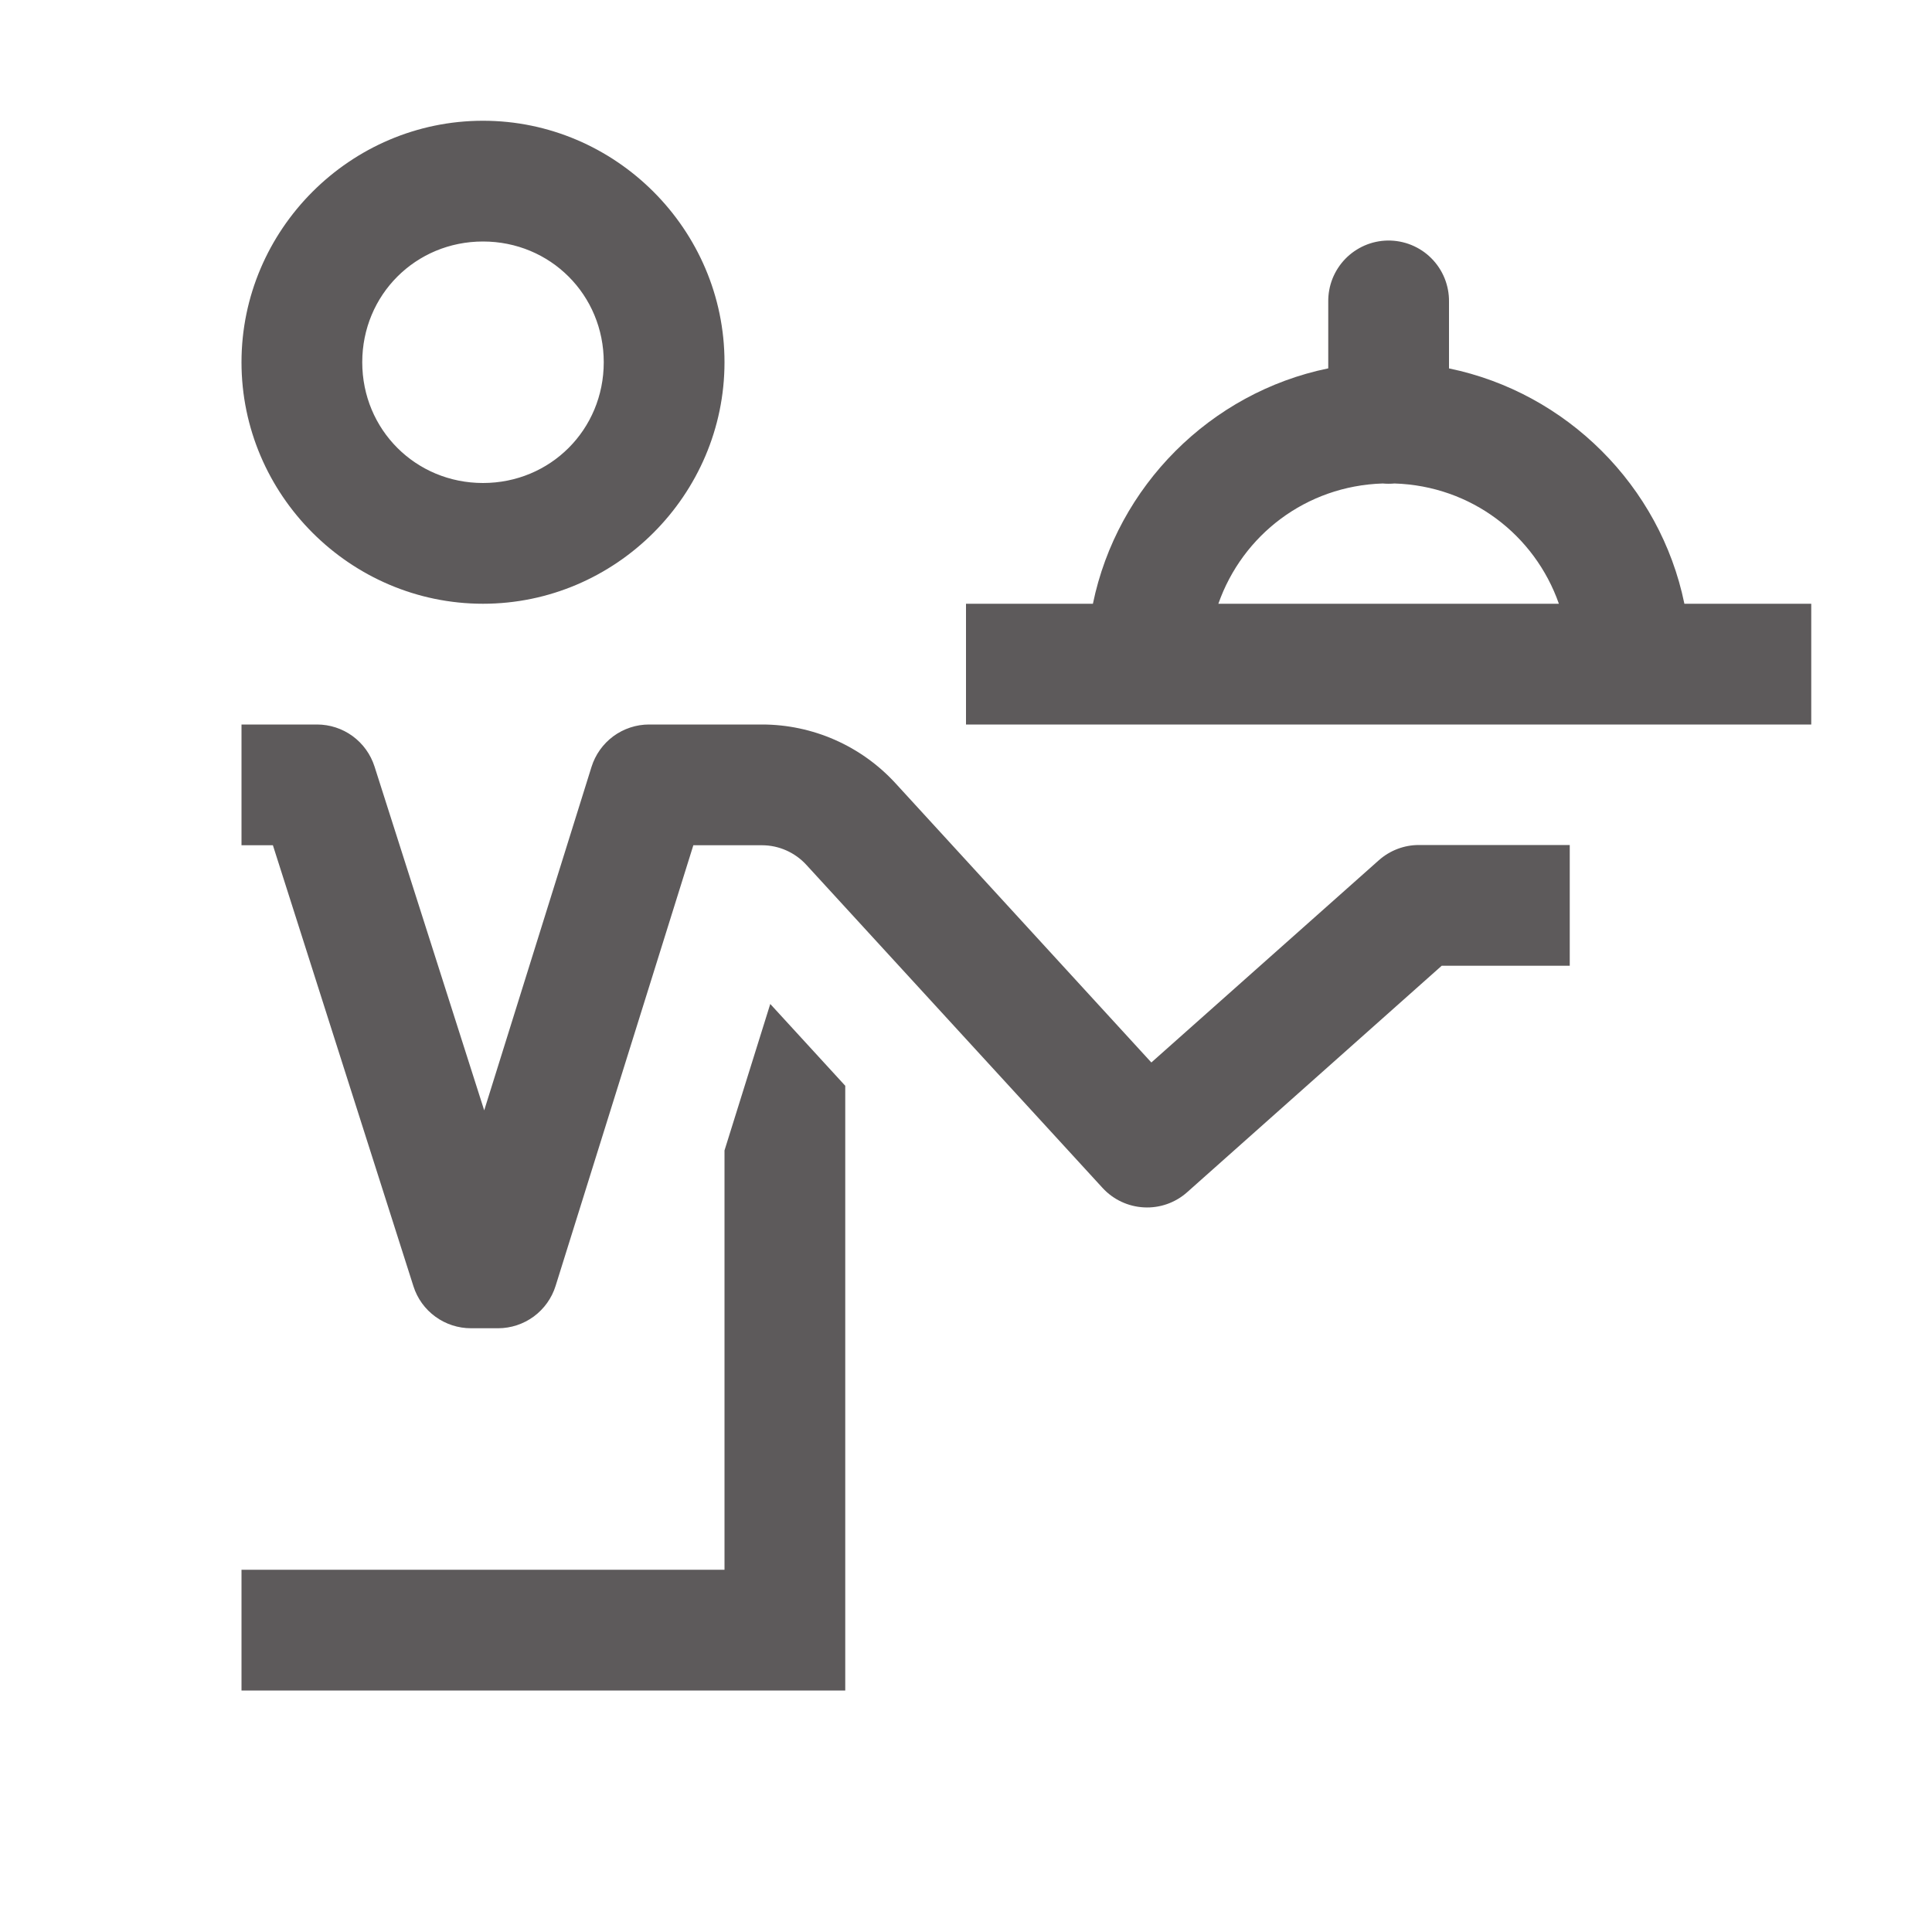 <svg width="32" height="32" viewBox="0 0 32 32" fill="none" xmlns="http://www.w3.org/2000/svg">
<g opacity="0.8">
<path d="M8 2C5.803 2 4 3.803 4 6C4 8.197 5.803 10 8 10C10.197 10 12 8.197 12 6C12 3.803 10.197 2 8 2ZM22.984 3.984C22.853 3.986 22.723 4.014 22.603 4.066C22.482 4.119 22.373 4.194 22.282 4.288C22.19 4.383 22.119 4.494 22.07 4.616C22.022 4.738 21.998 4.869 22 5V6.102H21.996C20.048 6.503 18.503 8.052 18.102 10H16V12H30V10H27.898V9.996C27.497 8.048 25.948 6.503 24 6.102V5C24.002 4.866 23.977 4.733 23.927 4.609C23.877 4.485 23.802 4.372 23.707 4.277C23.613 4.182 23.5 4.108 23.375 4.057C23.251 4.007 23.118 3.982 22.984 3.984ZM8 4C9.116 4 10 4.884 10 6C10 7.116 9.116 8 8 8C6.884 8 6 7.116 6 6C6 4.884 6.884 4 8 4ZM22.902 8.008C22.967 8.014 23.033 8.014 23.098 8.008C24.368 8.048 25.421 8.862 25.82 10H20.18C20.579 8.862 21.632 8.048 22.902 8.008ZM4 12V14H4.52L6.848 21.305C6.912 21.507 7.039 21.683 7.211 21.808C7.382 21.933 7.589 22 7.801 22H8.25C8.463 22 8.67 21.931 8.842 21.805C9.013 21.678 9.14 21.5 9.203 21.297L11.484 14H12.621C12.9 14 13.167 14.119 13.355 14.324L18.262 19.676C18.439 19.869 18.686 19.985 18.948 19.998C19.211 20.012 19.468 19.921 19.664 19.746L23.879 15.996H26V13.996H23.5C23.255 13.996 23.019 14.087 22.836 14.25L19.07 17.598L14.832 12.973C14.264 12.354 13.462 12 12.621 12H10.75C10.537 12 10.33 12.069 10.158 12.195C9.987 12.322 9.86 12.5 9.797 12.703L8.02 18.391L6.203 12.695C6.138 12.493 6.011 12.317 5.84 12.192C5.669 12.067 5.462 12 5.25 12H4ZM12.758 16.629L12 19.055V26H4V28H14V17.984L12.758 16.629Z" fill="#353132"/>
</g>
</svg>
